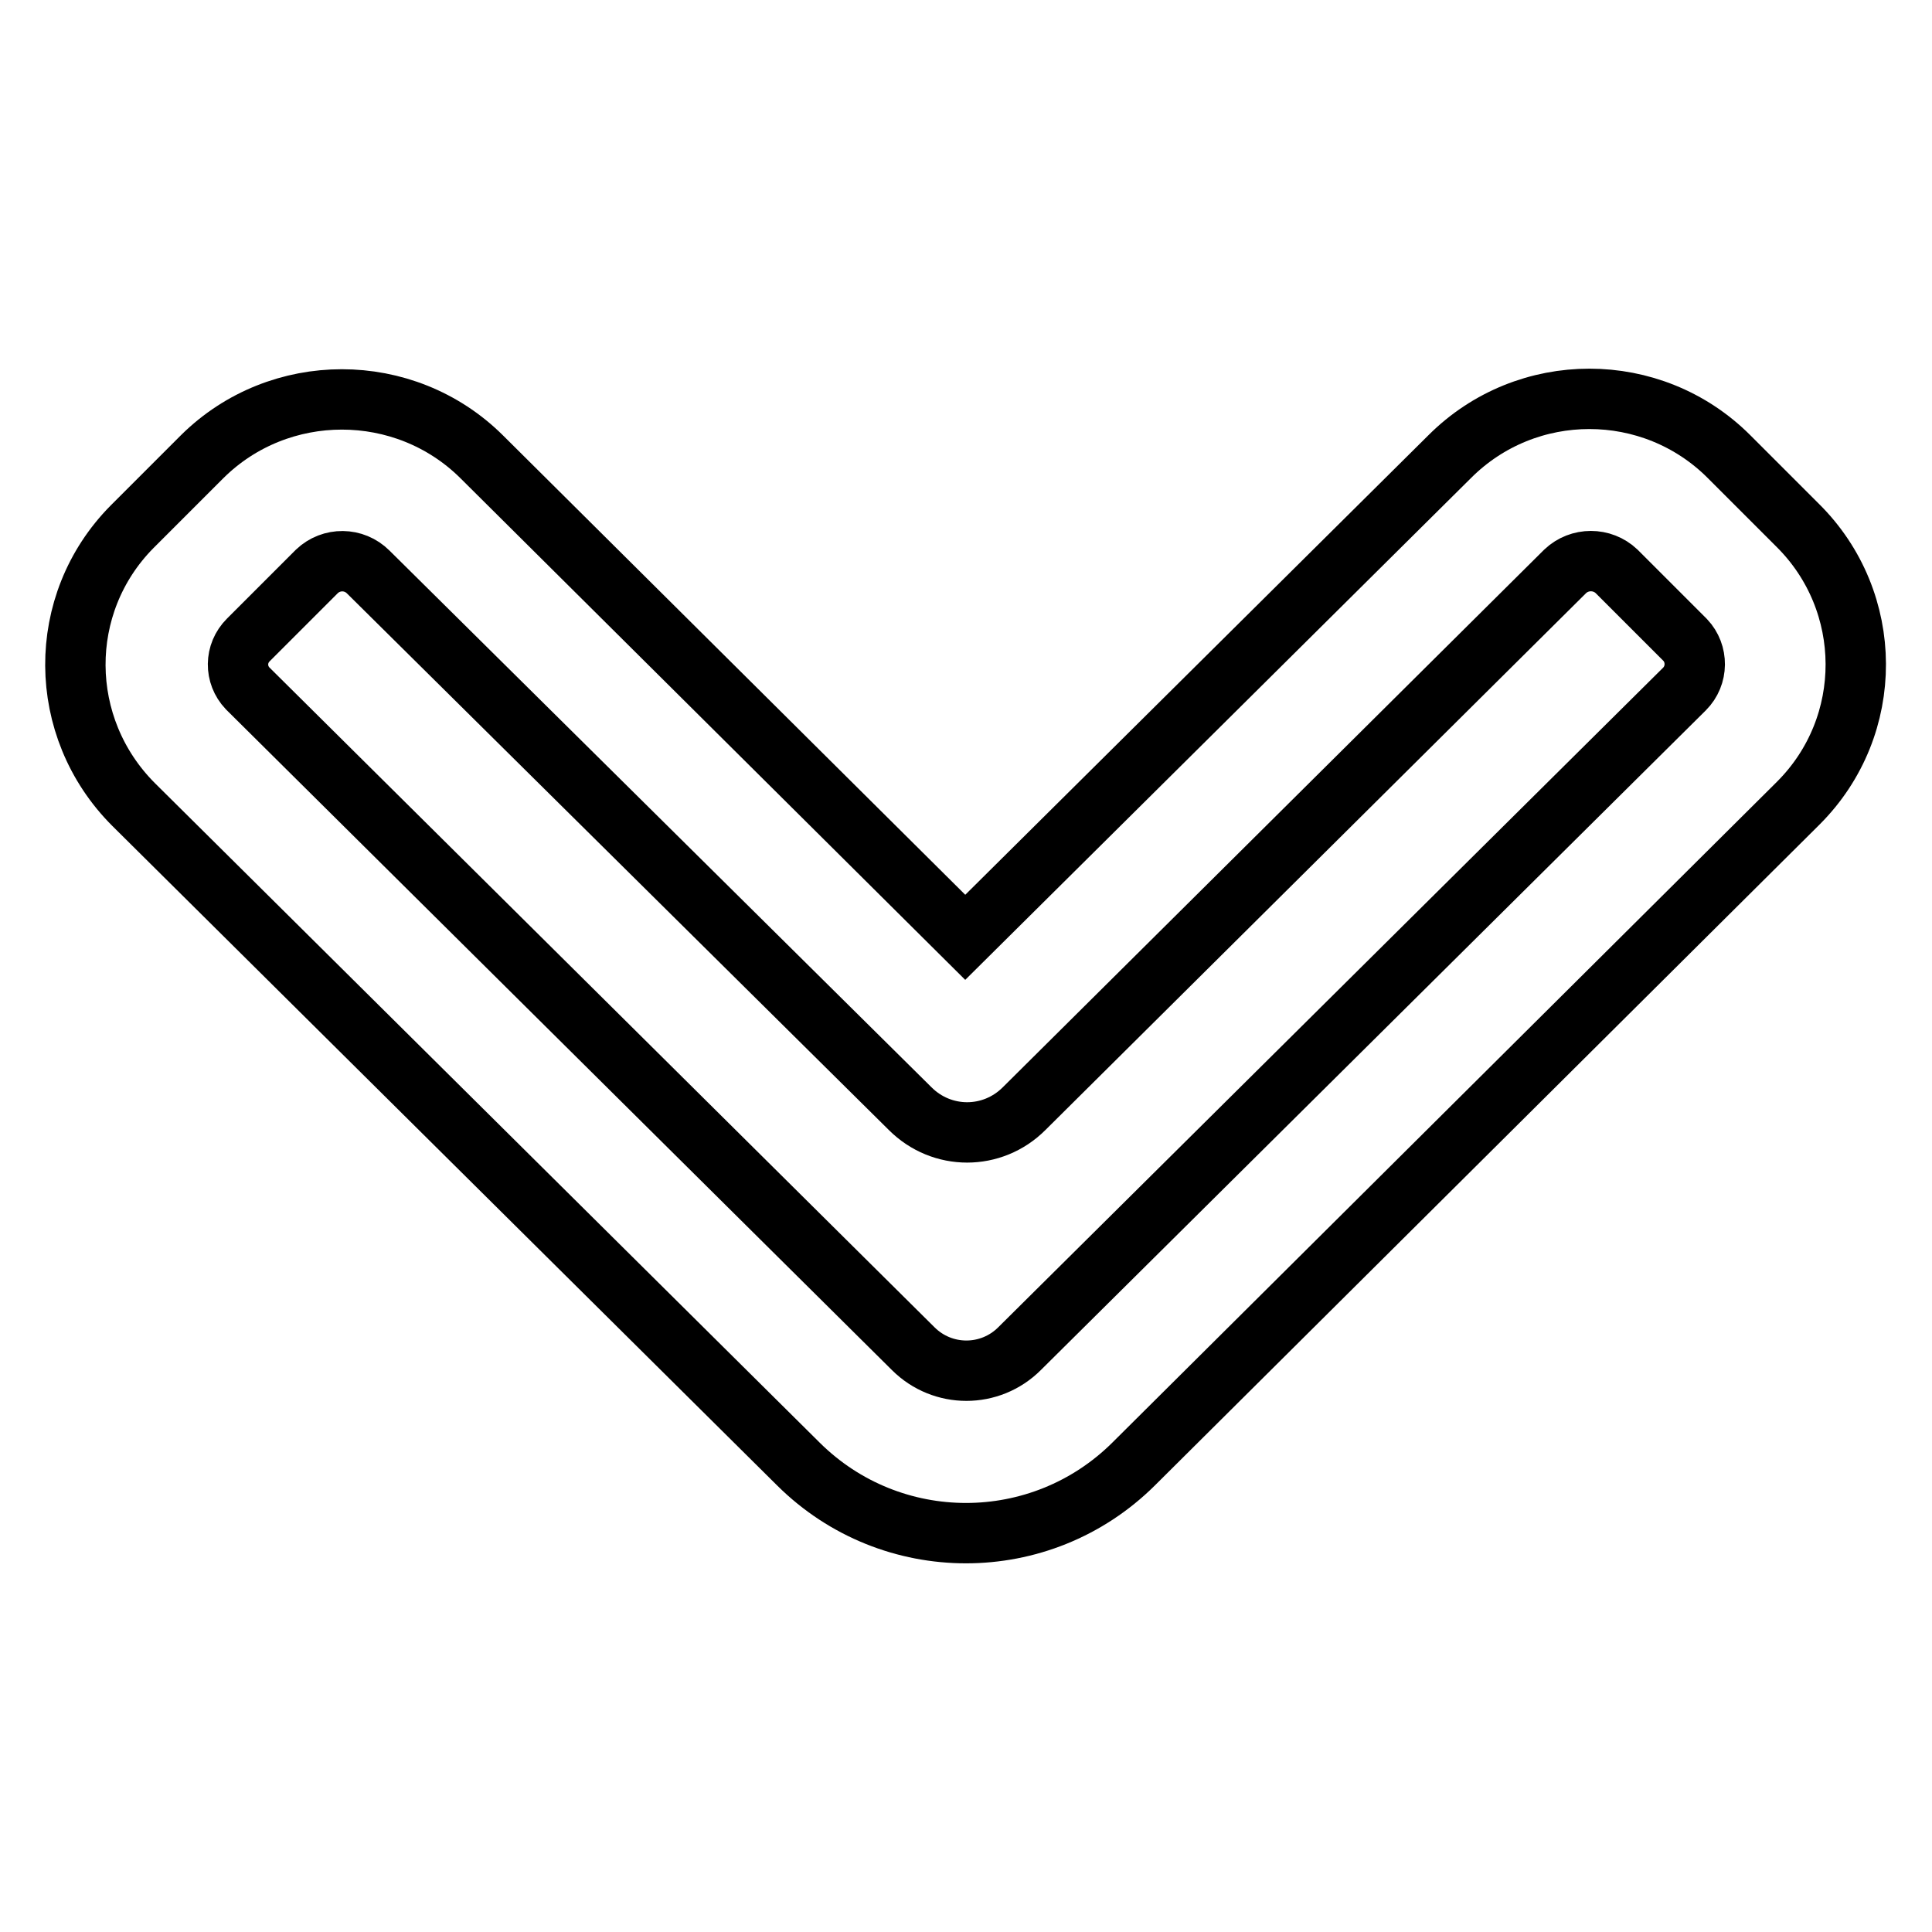<?xml version="1.0" encoding="utf-8"?>
<!-- Svg Vector Icons : http://www.onlinewebfonts.com/icon -->
<!DOCTYPE svg PUBLIC "-//W3C//DTD SVG 1.1//EN" "http://www.w3.org/Graphics/SVG/1.1/DTD/svg11.dtd">
<svg version="1.1" xmlns="http://www.w3.org/2000/svg" xmlns:xlink="http://www.w3.org/1999/xlink" x="0px" y="0px" viewBox="0 0 256 256" enable-background="new 0 0 256 256" xml:space="preserve">
<g> <path stroke-width="8" fill-opacity="0" stroke="#000000"  d="M42,75.7l-9.1,9.1c-1.8,1.8-1.8,4.6-0.1,6.4c0,0,0.1,0.1,0.1,0.1l88.1,87.4c3.9,3.9,10.2,3.9,14.1,0 l88.1-87.4c1.8-1.8,1.8-4.7,0.1-6.5c0,0,0,0,0,0l-9.1-9.1c-1.9-1.8-4.9-1.8-6.8,0l-71.7,71.2c-4.2,4.2-10.9,4.2-15.1,0L48.8,75.8 C46.9,73.9,43.9,73.9,42,75.7z M192.1,60.5c10.2-10.2,26.8-10.2,37,0l9.1,9.1c10.2,10.1,10.3,26.6,0.1,36.8 c-0.1,0.1-0.1,0.1-0.2,0.2L150.2,194c-12.3,12.2-32.1,12.2-44.4,0l-88.1-87.4C7.5,96.4,7.4,80,17.5,69.8c0.1-0.1,0.1-0.1,0.2-0.2 l9.1-9.1c10.2-10.1,26.8-10.1,37,0l64.1,63.7L192.1,60.5L192.1,60.5z"/></g>
</svg>